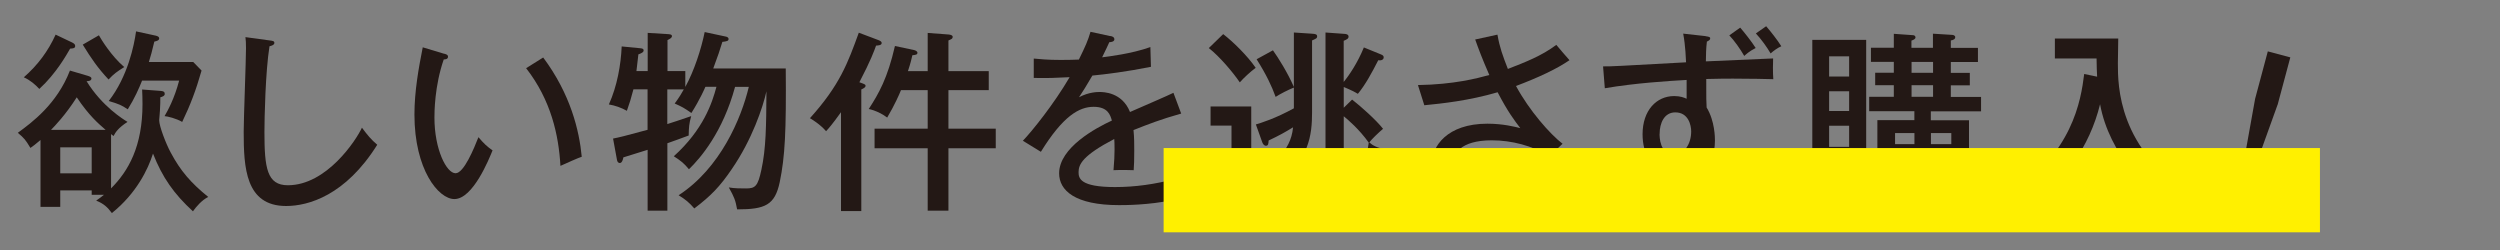 <?xml version="1.0" encoding="UTF-8"?>
<svg xmlns="http://www.w3.org/2000/svg" xmlns:xlink="http://www.w3.org/1999/xlink" viewBox="0 0 400 40">
  <rect x="0" y="0" width="400" height="40" fill="#808080" stroke="none"/>
  <defs>
    <style>
      .cls-1 {
        fill: none;
      }

      .cls-2 {
        clip-path: url(#clippath);
      }

      .cls-3 {
        fill: #231815;
      }

      .cls-4 {
        fill: #fff000;
        mix-blend-mode: multiply;
      }

      .cls-5 {
        isolation: isolate;
      }
    </style>
    <clipPath id="clippath">
      <rect class="cls-1" width="400" height="40"/>
    </clipPath>
  </defs>
  <g class="cls-5">
    <g id="_レイヤー_2" data-name="レイヤー 2">
      <g id="_レイヤー_1-2" data-name="レイヤー 1">
        <g class="cls-2">
          <g>
            <path class="cls-3" d="m25.65,14.54c.53.03.71.16.71.5,0,.31-.43.46-.71.53,0,.56,0,1.21-.06,2.14,0,.25-.12,1.3-.12,1.52,0,.99,1.12,3.85,1.83,5.15,1.58,2.98,3.29,4.93,6.02,7.13-1.02.5-1.92,1.55-2.45,2.3-3.04-2.79-4.9-5.43-6.39-9.24-.78,2.48-2.64,6.36-6.58,9.52-.71-.96-1.33-1.52-2.51-1.99.65-.47.87-.62,1.24-.93h-1.96v-.71h-5.03v2.64h-3.16v-10.7c-.78.68-1.15.93-1.61,1.27-.81-1.33-.96-1.52-2.02-2.42,2.23-1.64,6.24-4.56,8.34-9.96l2.85.84c.28.09.59.19.59.43,0,.4-.56.43-.78.43,2.48,4.03,5.89,6.11,6.55,6.51-1.46.96-1.92,1.64-2.23,2.26-.19-.12-.28-.22-.4-.31v8.69c2.79-2.79,5.03-6.73,5.03-13.49,0-.99-.03-1.64-.06-2.33l2.92.22Zm-14.02-7.69c.19.09.4.25.4.5,0,.37-.31.4-.81.43-.59,1.02-2.23,3.97-4.93,6.45-.62-.68-1.49-1.43-2.48-1.86,2.23-1.96,3.88-4.16,5.09-6.83l2.73,1.3Zm5.27,13.93c-1.21-1.05-2.67-2.3-4.62-5.21-1.77,2.79-3.54,4.62-4.12,5.21h8.75Zm-7.26,2.79v4.16h5.03v-4.16h-5.03ZM15.82,5.64c.4.71,1.99,3.32,4.06,5.09-1.24.78-1.67,1.09-2.51,1.99-1.74-1.86-2.76-3.35-4.13-5.58l2.58-1.49Zm9.09.06c.37.09.56.22.56.43,0,.34-.37.43-.78.53-.37,1.55-.56,2.29-.87,3.26h7.1l1.33,1.37c-.9,3.16-1.8,5.52-3.1,8.22-.93-.56-2.36-.9-2.82-.93.47-.81,1.58-2.79,2.33-5.68h-5.93c-.46,1.18-1.24,2.92-2.29,4.59-1.02-.68-1.4-.84-3.04-1.33,3.04-3.91,4.06-8.9,4.37-11.14l3.13.68Z"/>
            <path class="cls-3" d="m43.15,6.47c.47.06.75.09.75.4s-.47.47-.78.53c-.65,4.03-.81,11.51-.81,13.71,0,5.77.4,8.53,3.75,8.53,6.2,0,10.92-7.2,11.85-9.21.93,1.24,1.46,1.89,2.45,2.73-5.09,8.13-11.04,9.8-14.58,9.8-6.51,0-6.79-6.17-6.79-11.88,0-2.11.37-11.45.37-13.37,0-.9-.03-1.24-.09-1.77l3.88.53Z"/>
            <path class="cls-3" d="m71.03,8.58c.43.12.65.19.65.5,0,.37-.4.43-.68.43-1.49,4.28-1.49,8.56-1.49,9.31,0,5.06,1.92,8.9,3.38,8.9,1.33,0,2.95-3.97,3.66-5.77.87,1.02,1.4,1.52,2.26,2.11-.56,1.37-3.13,7.79-6.11,7.79-2.54,0-6.39-4.71-6.39-13.52,0-3.75.68-7.48,1.33-10.76l3.38,1.02Zm15.88.62c4.37,5.86,5.77,11.66,6.17,15.88-.5.15-2.58,1.08-3.41,1.46-.28-4.9-1.49-10.49-5.49-15.63l2.73-1.71Z"/>
            <path class="cls-3" d="m112.85,13.92c-.06.16-.87,2.02-2.23,4.16-1.15-.81-1.49-.99-2.67-1.52.78-1.05,1.09-1.61,1.46-2.26h-2.64v5.55c.99-.31,1.55-.5,3.82-1.27-.34,1.24-.37,1.74-.4,3.1-.53.19-2.92,1.09-3.41,1.24v10.79h-3.16v-9.74c-.43.12-3.13.96-3.88,1.21-.06.34-.22.9-.56.9s-.43-.31-.47-.53l-.62-3.38c1.09-.22,1.61-.34,5.52-1.4v-6.48h-2.26c-.43,1.61-.59,2.14-1.05,3.44-.9-.5-1.83-.84-2.88-1.02,1.33-2.95,1.92-6.33,2.05-9.28l2.89.28c.34.03.62.06.62.37s-.5.5-.84.62c-.03.4-.28,2.3-.31,2.67h1.8v-6.11l3.1.19c.43.03.78.03.78.34,0,.28-.4.47-.71.62v4.96h2.85v2.54c1.43-2.61,2.54-6.05,3.1-8.78l3.32.71c.19.03.5.12.5.4,0,.31-.25.37-.99.46-.5,1.64-.59,1.86-1.46,4.25h11.6c.09,9.99-.12,14.12-.96,18.18-.78,3.69-2.33,4.37-6.82,4.37-.28-1.49-.43-1.89-1.33-3.51.93.16,1.92.16,2.76.16,1.46,0,1.89-.34,2.45-2.98.74-3.38.78-7.01.81-12.56-.56,2.54-2.3,7.72-5.52,12.41-1.92,2.82-3.32,4.28-6.02,6.33-.87-.99-1.37-1.4-2.51-2.11,6.67-4.34,10.02-12.28,11.23-17.34h-2.2c-1.96,7.23-5.52,11.38-7.38,13.18-.84-.99-1.18-1.27-2.42-2.08,4.71-4.25,6.14-8.53,6.82-11.11h-1.74Z"/>
            <path class="cls-3" d="m137.82,33.77h-3.26v-15.82c-1.43,1.99-1.96,2.58-2.39,3.04-.93-1.09-2.26-1.89-2.58-2.08,4.78-5.3,6.05-8.81,7.82-13.68l3.2,1.21c.22.09.46.22.46.43,0,.37-.5.4-.9.43-.28.78-.84,2.36-2.67,5.86.78.28.99.34.99.56,0,.28-.34.43-.68.59v19.45Zm6.33-19.33c-.19.5-1.05,2.45-2.2,4.37-.81-.62-1.89-1.15-2.95-1.37,1.61-2.48,3.01-4.93,4.19-10.08l3.07.65c.12.03.53.16.53.43,0,.31-.28.34-.81.4-.16.68-.28,1.24-.71,2.54h3.16v-6.11l3.35.25c.31.03.65.12.65.37,0,.31-.16.34-.68.59v4.9h6.45v3.04h-6.45v6.17h7.57v3.13h-7.57v9.99h-3.32v-9.99h-8.5v-3.13h8.5v-6.17h-4.28Z"/>
            <path class="cls-3" d="m177.65,5.76c.19.03.65.12.65.53,0,.09-.03.43-.81.46-.25.56-.5,1.09-1.15,2.42.93-.12,4.71-.56,7.72-1.64l.09,3.16c-3.88.78-7.38,1.21-9.37,1.4-1.02,1.74-1.46,2.45-2.14,3.47,1.58-.84,2.95-.84,3.29-.84.56,0,3.6,0,4.87,3.2,2.33-1.02,6.02-2.61,6.95-3.07l1.24,3.32c-3.38.96-5.18,1.67-7.63,2.64.12,1.15.12,2.36.12,3.32,0,1.46-.03,2.26-.09,3.1-.53-.03-2.08-.06-3.23,0,.25-2.67.16-4.53.12-4.99-5.06,2.64-5.71,4.06-5.71,5.3,0,.96.22,2.39,5.83,2.39,3.23,0,6.45-.46,9.58-1.3-.25,1.05-.37,1.89-.37,3.38-3.82.81-7.66.81-8.56.81-7.07,0-9.59-2.36-9.59-5.09,0-4.09,5.86-7.26,8.44-8.44-.25-.87-.62-2.2-2.92-2.2s-4.9,1.46-8.44,7.2l-2.88-1.77c1.46-1.52,4.96-5.86,7.48-10.17-2.51.12-3.29.16-5.74.12v-3.1c.99.09,2.2.22,4.34.22,1.24,0,2.26-.03,2.88-.06,1.05-2.14,1.43-2.98,1.86-4.44l3.13.68Z"/>
            <path class="cls-3" d="m200.2,17.02v9.74c0,.59.5,1.61,1.08,2.14,1.06,1.02,3.07,1.21,6.83,1.21,6.73,0,7.97-.06,14.64-.4-.65.74-1.05,2.08-1.15,3.41h-13.71c-4.78,0-6.98-.28-8.93-3.07-1.67,1.49-2.7,2.26-3.72,2.92-.03.56-.06.84-.43.84-.19,0-.31-.12-.5-.53l-1.33-2.76c1.24-.62,3.16-1.92,4.06-2.73v-7.69h-3.35v-3.07h6.51Zm-4.5-11.57c1.61,1.24,3.91,3.5,5.21,5.4-.84.62-1.95,1.64-2.54,2.33-1.15-1.68-3.23-4.13-4.96-5.49l2.3-2.23Zm11.32-.25l2.88.19c.62.03.84.12.84.43s-.19.37-.81.65v11.48c0,3.6-.43,7.85-5.83,11.29-.65-.81-2.11-1.74-2.67-1.92,1.86-.96,5.09-2.88,5.46-6.95-1.33.81-2.14,1.27-3.91,2.11-.03.53-.06.84-.43.84-.31,0-.5-.31-.59-.56l-1.02-2.85c.84-.25,3.07-.93,6.08-2.58v-3.32c-.99.4-2.14.99-2.92,1.49-.62-1.71-1.46-3.51-3.04-6.02l2.61-1.43c.87,1.21,2.36,3.6,3.35,5.86V5.2Zm9.31,10.73c1.33,1.02,3.85,3.26,4.96,4.68-.74.62-1.77,1.61-2.2,2.17.5.46,1.18.87,2.73,1.15-.71,4.25-1.83,4.59-5.74,4.59-3.6,0-4-1.27-4-3.32V5.2l3.04.22c.09,0,.65.03.65.43,0,.34-.28.46-.78.68v6.58c.87-1.05,2.23-3.07,3.23-5.52l2.67,1.09c.4.15.5.28.5.5,0,.43-.5.53-.87.46-1.02,1.99-2.05,3.91-3.26,5.37-1.02-.62-2.02-.96-2.26-1.09v3.32l1.33-1.3Zm-1.33,8.19c0,1.05,0,1.4,1.8,1.4,1.15,0,1.89-.12,2.2-2.7-1.52-2.14-3.38-3.72-4-4.22v5.52Z"/>
            <path class="cls-3" d="m239.59,5.54c.37,2.11.84,3.35,1.67,5.49,2.88-1.12,5.37-2.08,7.75-3.85,1.12,1.33,1.24,1.46,2.11,2.45-2.05,1.4-4.87,2.73-8.56,4.13,2.11,3.91,5.43,7.69,7.45,9.24l-2.11,1.99c-2.67-1.67-6.05-2.54-9.21-2.54-5.15,0-6.23,2.3-6.23,3.63,0,2.48,3.26,3.97,7.94,3.97,3.94,0,6.02-.87,7.51-1.49.09,1.09.4,2.3.81,3.29-3.82,1.15-7.29,1.15-8.16,1.15-7.94,0-11.48-3.23-11.48-6.79,0-2.76,2.42-6.42,8.9-6.42,2.51,0,4.44.5,5.27.71-.93-1.21-2.02-2.64-3.63-5.74-4.65,1.36-8.9,1.8-11.73,2.08l-1.02-3.23c5.74-.09,9.49-1.08,11.42-1.61-1.18-2.7-1.74-4.22-2.26-5.68l3.57-.78Z"/>
            <path class="cls-3" d="m272.88,5.79c.75.09.75.22.75.37,0,.22-.22.34-.53.5-.12.96-.16,2.2-.16,3.16,1.71-.06,9.21-.4,10.76-.47-.03.59-.06,2.26.03,3.32-.99-.03-3.69-.09-6.45-.09-.71,0-2.42,0-4.28.06,0,3.23,0,3.6.06,4.56,1.33,2.17,1.33,4.87,1.33,5.27,0,1.99-.68,5.21-2.79,7.88-1.83,2.33-3.78,3.35-4.96,3.97-.37-.4-1.43-1.52-2.85-2.23,4.22-1.68,5.99-3.69,6.86-6.36-.96.96-2.11,1.52-3.44,1.52-2.92,0-4.4-2.57-4.4-5.77,0-3.79,2.2-6.11,5.06-6.11,1.02,0,1.58.25,1.99.43v-3.01c-2.82.16-8.28.5-13.09,1.33l-.28-3.5c1.21.03,2.42-.06,13.28-.65-.03-.5-.09-2.64-.46-4.59l3.6.4Zm-7.35,15.63c0,.43,0,3.29,2.33,3.29,1.61,0,2.73-1.64,2.73-3.69,0-.96-.43-3.04-2.54-3.04-1.77,0-2.51,1.71-2.51,3.44Zm12.9-17c.62.71,1.83,2.23,2.48,3.26-1.05.53-1.55,1.02-1.83,1.27-.62-1.08-1.58-2.45-2.39-3.29l1.74-1.24Zm4.16-.22c.68.78,1.8,2.2,2.42,3.2-.59.25-1.27.75-1.71,1.15-.62-1.06-1.49-2.26-2.36-3.2l1.64-1.15Z"/>
            <path class="cls-3" d="m293.97,27.23c.25.09.47.19.47.43,0,.43-.59.4-.87.37-.75,2.2-1.49,3.85-2.51,5.58-1.37-.71-1.64-.87-2.79-1.05,1.4-2.05,2.33-3.88,3.07-6.45l2.64,1.12Zm4.62-20.85v19.7h-8.62V6.38h8.62Zm-2.73,5.86v-3.23h-3.2v3.23h3.2Zm-3.2,2.36v3.16h3.2v-3.16h-3.2Zm0,5.52v3.38h3.2v-3.38h-3.2Zm4.31,6.36c.65,2.14,2.08,4.59,2.36,5.12-1.27.59-1.8.99-2.33,1.4-1.43-2.54-2.08-4.78-2.26-5.43l2.23-1.09Zm20.38.12v2.23h-2.3v1.92c0,1.8-.28,3.2-5.21,2.98-.03-.46-.09-1.27-.74-2.76.56.09,1.37.19,1.95.19,1.05,0,1.15-.43,1.15-1.21v-1.12h-9v4.96h-2.82v-4.96h-1.83v-2.23h1.83v-7.38h5.92v-1.43h-7.23v-2.3h3.94v-1.86h-2.98v-1.99h2.98v-1.74h-3.66v-2.26h3.66v-2.23l3.1.22c.15,0,.37.12.37.34,0,.31-.4.43-.65.53v1.15h3.44v-2.26l3.07.19c.22,0,.5.12.5.37,0,.28-.22.43-.71.53v1.18h4.34v2.26h-4.34v1.74h3.04v1.99h-3.04v1.86h4.84v2.3h-8.04v1.43h6.11v7.38h2.3Zm-11.04-3.54v-1.77h-3.1v1.77h3.1Zm0,3.54v-1.8h-3.1v1.8h3.1Zm-.46-16.69v1.74h3.44v-1.74h-3.44Zm0,3.72v1.86h3.44v-1.86h-3.44Zm6.36,9.43v-1.77h-3.26v1.77h3.26Zm0,3.54v-1.8h-3.26v1.8h3.26Z"/>
            <path class="cls-3" d="m335.54,12.27c-.06-.93-.06-1.58-.09-2.92h-6.67v-3.19h10.14c0,.65-.06,3.41-.06,3.97,0,3.54,0,13.77,12.04,21.22-1.02.68-1.95,1.52-2.67,2.61-4.62-3.13-10.76-9.34-12.22-17.28-1.67,6.79-5.77,12.66-12.28,17.28-.9-1.15-1.55-1.77-2.64-2.48,10.58-6.89,11.85-15.42,12.38-19.64l2.08.43Z"/>
            <path class="cls-3" d="m360.24,32.82l-3.84-1.03,1.08-4.02,3.84,1.03-1.08,4.02Zm4.17-16.06l-3.12,8.67-2.1-.56,1.63-9.07,2.03-7.58,3.6.96-2.03,7.58Z"/>
          </g>
          <rect class="cls-4" x="186.18" y="23.69" width="185.01" height="13.48"/>
        </g>
      </g>
    </g>
  </g>
</svg>